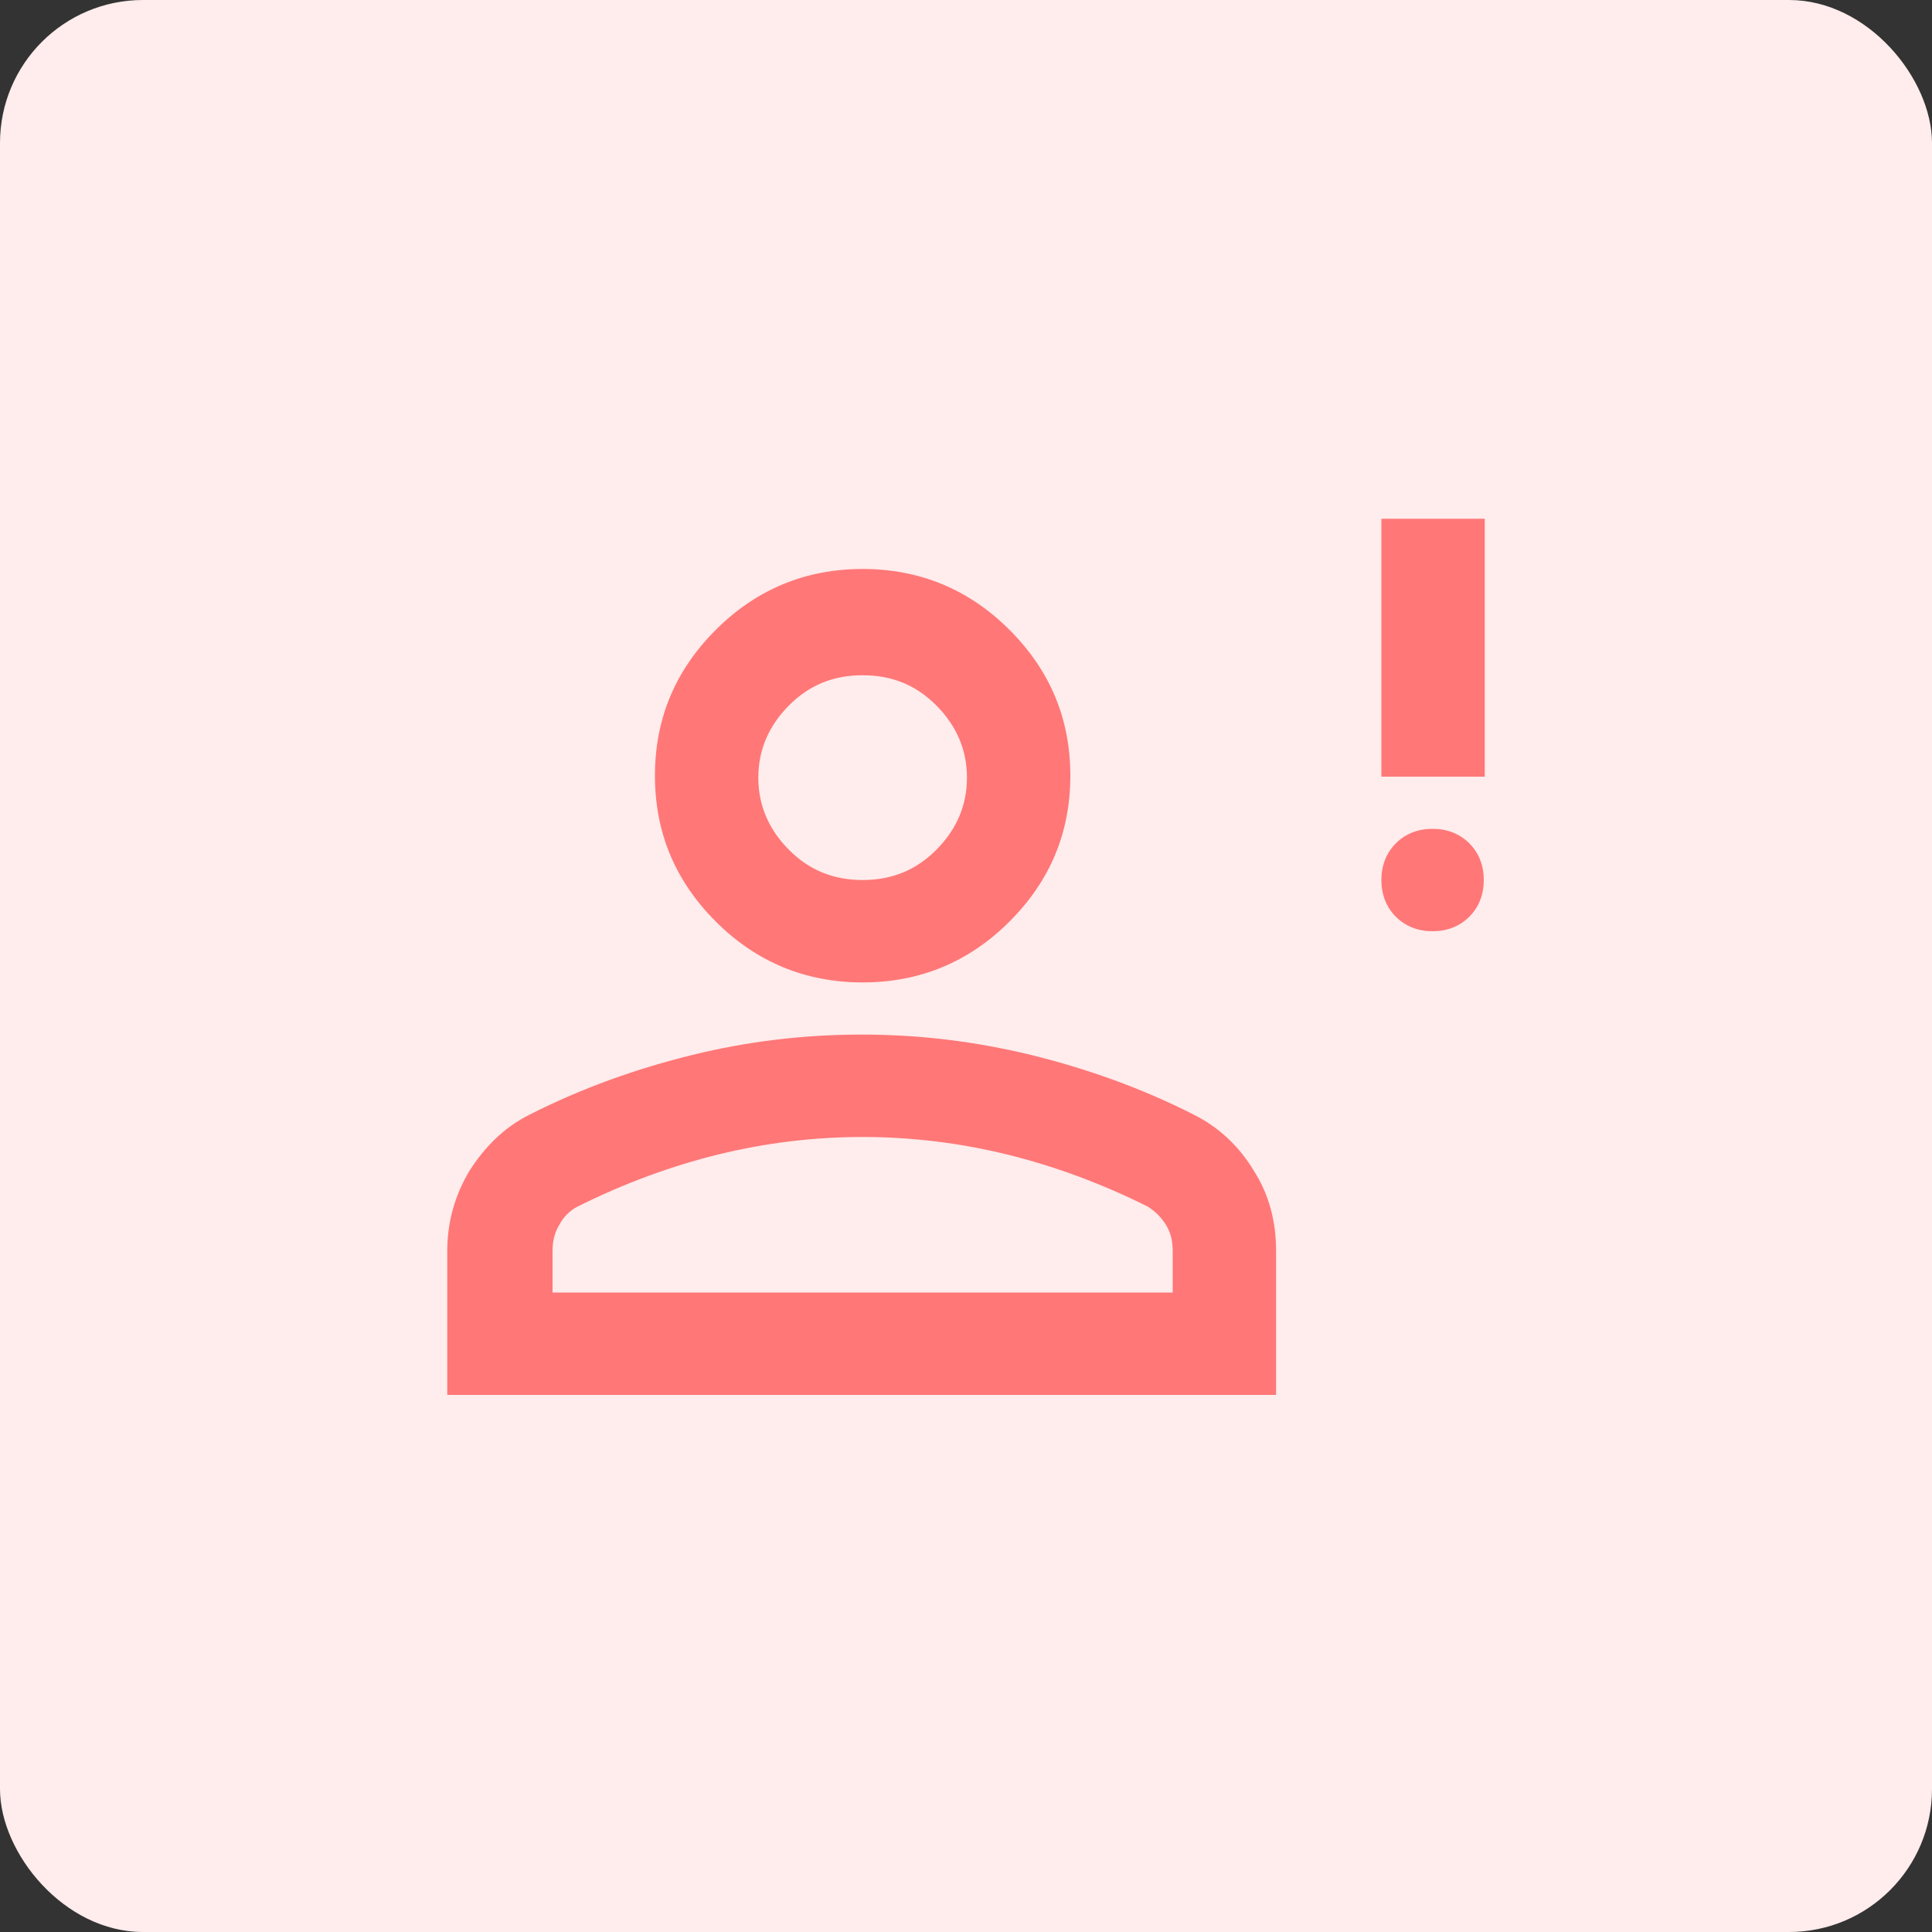 <svg xmlns="http://www.w3.org/2000/svg" id="Capa_1" data-name="Capa 1" viewBox="0 0 200 200"><rect x="0" y="0" width="200" height="200" fill="#333333" stroke="none"/><defs><style>      .cls-1 {        fill: #ffecec;      }      .cls-1, .cls-2 {        stroke-width: 0px;      }      .cls-2 {        fill: #f77;      }    </style></defs><rect class="cls-1" width="200" height="200" rx="14.8" ry="14.8"></rect><path class="cls-2" d="M148.3,96.4c-1.5,0-2.8-.5-3.8-1.5-1-1-1.5-2.3-1.5-3.8s.5-2.8,1.5-3.8c1-1,2.3-1.5,3.8-1.5s2.8.5,3.8,1.5c1,1,1.5,2.3,1.5,3.8s-.5,2.8-1.5,3.8c-1,1-2.3,1.5-3.8,1.5ZM143,80.4v-26.7h10.7v26.7h-10.7ZM89.3,101.7c-5.9,0-11-2.1-15.2-6.3-4.2-4.2-6.3-9.2-6.3-15.1s2.1-10.9,6.3-15.1c4.2-4.2,9.3-6.3,15.2-6.3s11,2.1,15.2,6.3c4.2,4.2,6.3,9.2,6.3,15.1s-2.1,10.9-6.3,15.1c-4.2,4.2-9.3,6.3-15.2,6.3ZM46.3,144.4v-14.9c0-3,.8-5.8,2.3-8.3,1.6-2.5,3.6-4.5,6.2-5.8,5.5-2.8,11.2-4.8,16.9-6.2,5.7-1.4,11.5-2.1,17.5-2.1s11.7.7,17.5,2.1c5.7,1.4,11.4,3.4,16.9,6.2,2.6,1.3,4.7,3.3,6.2,5.8,1.6,2.5,2.3,5.3,2.3,8.3v14.9H46.3ZM57,133.8h64.4v-4.3c0-1-.2-1.9-.7-2.7-.5-.8-1.1-1.4-1.9-1.9-4.8-2.4-9.7-4.2-14.6-5.4-4.9-1.2-9.9-1.8-14.9-1.8s-10,.6-14.9,1.8c-4.9,1.2-9.8,3-14.6,5.4-.8.4-1.5,1.1-1.9,1.9-.5.8-.7,1.7-.7,2.7v4.3ZM89.3,91.1c3,0,5.5-1,7.6-3.1,2.1-2.1,3.2-4.6,3.2-7.5s-1.1-5.4-3.2-7.5c-2.1-2.1-4.6-3.1-7.6-3.1s-5.5,1-7.6,3.1c-2.1,2.1-3.2,4.6-3.2,7.5s1.1,5.4,3.2,7.5c2.1,2.1,4.6,3.1,7.6,3.1Z"></path></svg>